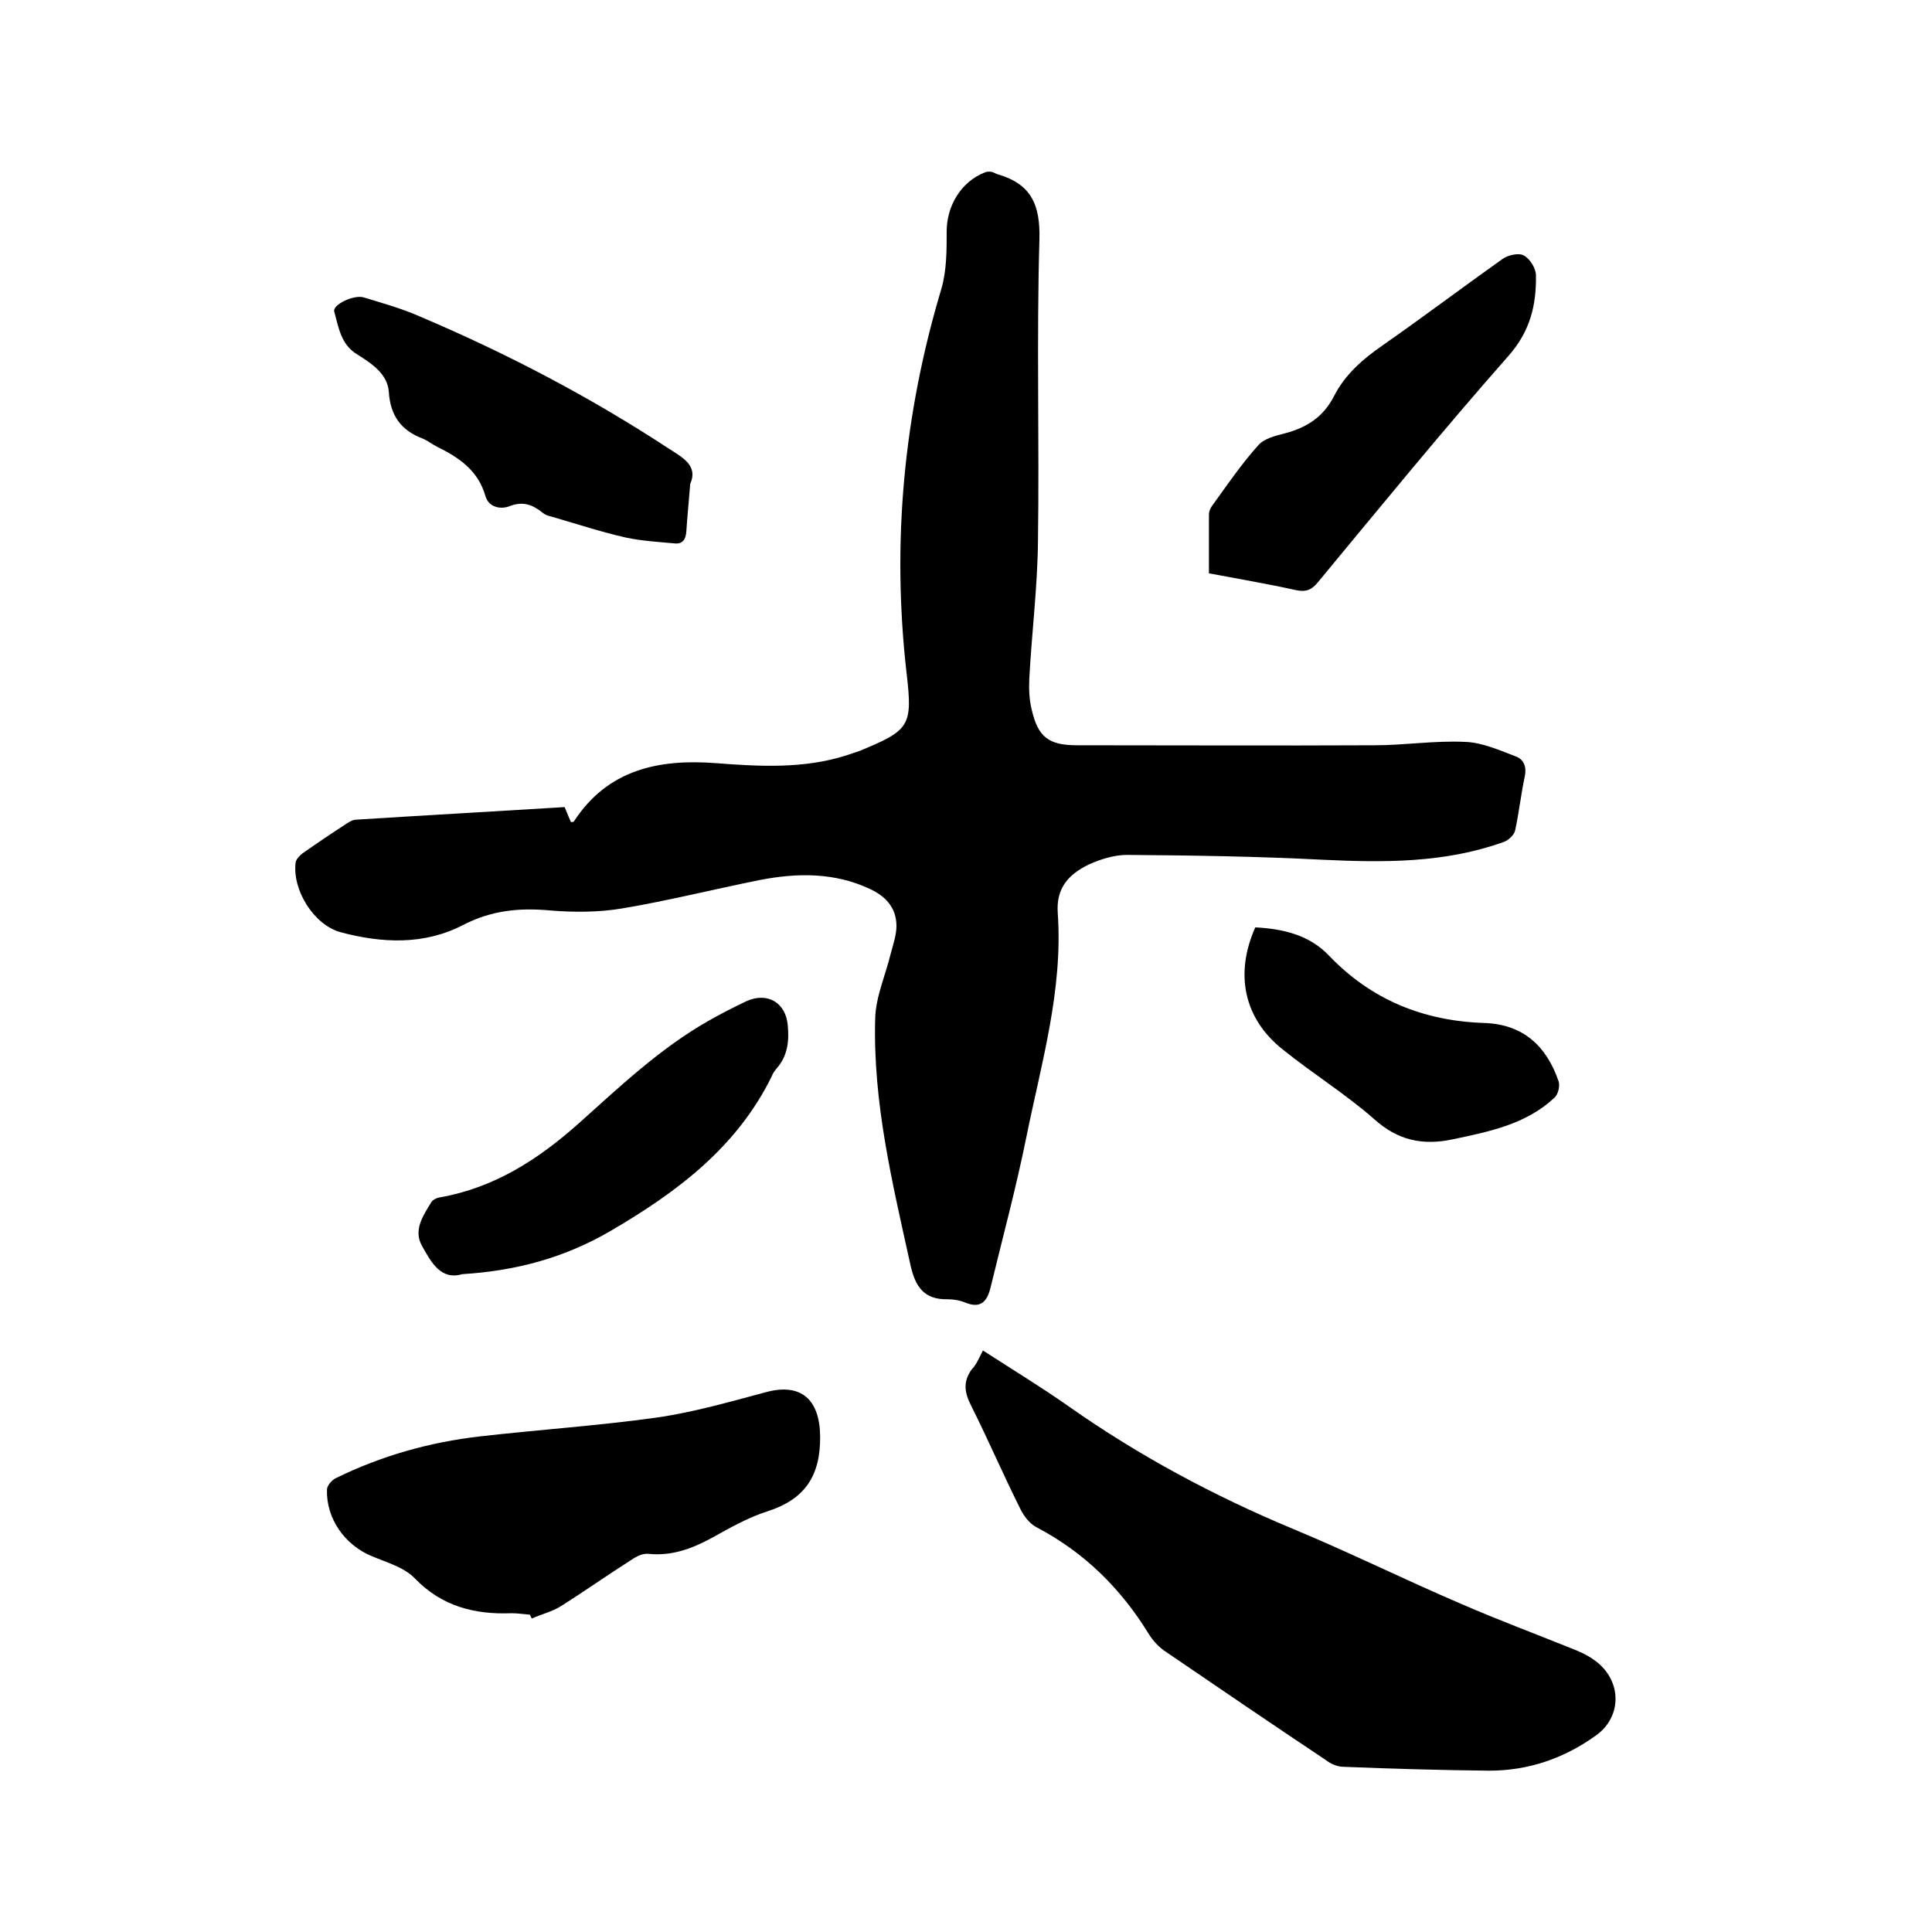 <svg enable-background="new 0 0 400 400" viewBox="0 0 400 400" xmlns="http://www.w3.org/2000/svg"><path d="m116.9 167.1c.5 1.2.9 2.2 1.3 3.1.2 0 .5 0 .6-.1 7-10.8 17.6-13 29.4-12.1 9.1.7 18.2 1.2 27-1.6.9-.3 1.8-.6 2.7-.9 10.4-4.3 11.1-5.1 9.8-16.1-3.1-27.1-.6-53.6 7.2-79.6 1.1-3.8 1.1-7.9 1.1-11.9 0-5.3 3-10.3 7.9-12.2.4-.2 1-.2 1.5-.1.4.1.8.4 1.2.5 6.9 2 8.8 6.3 8.6 13.5-.6 20.8 0 41.7-.3 62.5-.1 9.5-1.3 19-1.8 28.5-.1 2.1 0 4.3.5 6.3 1.3 5.7 3.5 7.4 9.4 7.4 20.5 0 41.1.1 61.6 0 6.2 0 12.5-1 18.7-.7 3.5.1 7.1 1.7 10.5 3 1.7.6 2.3 2.2 1.9 4.1-.8 3.7-1.2 7.5-2 11.2-.2 1-1.5 2.2-2.6 2.5-12.1 4.3-24.6 4.2-37.3 3.6-13.5-.7-27-.9-40.5-1-2.6 0-5.5.9-7.9 2-4.1 2-6.8 4.8-6.4 10.1 1.1 15.9-3.4 31-6.5 46.3-2.1 10.4-4.9 20.8-7.4 31.1-.7 2.9-2 4.5-5.2 3.2-1.2-.5-2.5-.7-3.7-.7-4.9.1-6.7-2.6-7.7-7.1-3.7-16.8-7.8-33.6-7.3-51 .1-4.5 2.1-8.9 3.2-13.4.5-1.9 1.2-3.9 1.2-5.8 0-3.8-2.3-6.2-5.6-7.7-7.3-3.4-15-3.3-22.7-1.8-9.5 1.9-19 4.3-28.6 5.9-4.8.8-9.9.8-14.8.4-6.4-.6-12.2 0-18 3-8.1 4.2-16.8 3.8-25.4 1.5-5.5-1.5-10-8.7-9.3-14.4.1-.7.8-1.4 1.4-1.9 3-2.1 6.1-4.2 9.2-6.2.6-.4 1.3-.8 2-.8 14.2-.9 28.6-1.7 43.1-2.6z"/><path d="m203.5 279.6c6.2 4 12.1 7.6 17.8 11.6 14.5 10.2 30 18.5 46.3 25.3 11.8 4.9 23.3 10.6 35 15.6 7.8 3.4 15.9 6.4 23.8 9.6 1.7.7 3.5 1.7 4.8 2.9 4.7 4.3 4.3 11.2-.9 14.8-6.6 4.7-13.9 7.2-22 7.2-10-.1-20.1-.4-30.1-.8-1.3 0-2.7-.6-3.7-1.4-11.1-7.4-22.1-14.9-33.1-22.4-1.4-.9-2.6-2.2-3.5-3.6-5.8-9.5-13.4-17-23.3-22.2-1.4-.7-2.7-2.4-3.4-3.9-3.5-7-6.6-14.2-10.1-21.2-1.4-2.7-1.8-5 .1-7.6.9-.9 1.5-2.3 2.3-3.9z"/><path d="m109.7 334.3c-1.3-.1-2.5-.3-3.8-.3-7.6.3-14.4-1.4-20-7.2-2.2-2.3-5.8-3.3-8.9-4.6-5.6-2.3-9.5-7.8-9.3-13.8 0-.8 1-2 1.9-2.4 9.4-4.6 19.3-7.4 29.7-8.6 12.2-1.4 24.4-2.2 36.6-3.9 7.7-1.1 15.3-3.3 22.8-5.3 7.2-1.9 11 1.6 11.1 9.1.1 8.2-3.1 13.1-10.9 15.6-4.1 1.3-7.9 3.5-11.7 5.6-4.1 2.2-8.2 3.7-13 3.2-1.1-.1-2.4.5-3.4 1.2-4.9 3.1-9.7 6.5-14.6 9.6-1.9 1.2-4.1 1.7-6.1 2.6-.2-.4-.3-.6-.4-.8z"/><path d="m250.3 118.7c0-4.2 0-8.2 0-12.2 0-.6.3-1.3.6-1.7 3.1-4.3 6.1-8.7 9.6-12.6 1.2-1.4 3.6-2 5.6-2.5 4.5-1.2 7.9-3.4 10.1-7.7 2.3-4.5 6-7.7 10.2-10.6 8.3-5.8 16.4-11.9 24.7-17.8 1.1-.8 3.4-1.3 4.4-.7 1.3.7 2.5 2.7 2.5 4.1.1 6.2-1.2 11.6-5.7 16.7-13.5 15.3-26.4 31.1-39.4 46.8-1.3 1.6-2.4 2.1-4.5 1.7-5.8-1.3-11.8-2.3-18.1-3.5z"/><path d="m95.7 263.8c-4.4 1.3-6.4-2.4-8.3-5.8-1.9-3.3.2-6.3 1.9-9.1.3-.5 1.1-.9 1.8-1 11.3-2 20.4-7.9 28.7-15.3 8.5-7.6 16.8-15.5 26.8-21.2 2.6-1.5 5.2-2.8 7.9-4.1 4.4-2 8.2.3 8.6 5 .3 3.2 0 6.3-2.3 8.9-.4.5-.8 1-1 1.6-7.2 14.7-19.6 24-33.3 32-9.4 5.5-19.4 8.3-30.8 9z"/><path d="m142.9 100.2c-.3 3.7-.6 6.8-.8 9.8-.1 1.7-.8 2.7-2.5 2.5-3.3-.3-6.7-.5-10-1.2-4.9-1.1-9.8-2.7-14.6-4.1-.9-.3-1.9-.4-2.6-1-2.1-1.7-4.1-2.5-6.9-1.4-1.8.7-4.3.3-5-2.1-1.5-5.3-5.5-8-10-10.2-1-.5-2-1.3-3-1.7-4.5-1.7-6.7-4.8-7-9.7-.3-3.7-3.5-5.8-6.5-7.7-3.4-2-3.9-5.6-4.8-8.9-.4-1.4 4.1-3.6 6.2-2.9 3.9 1.2 7.9 2.3 11.7 4 17.9 7.6 35.1 16.6 51.4 27.3 2.8 1.8 6.1 3.5 4.4 7.3z"/><path d="m259.9 192c5.6.3 11.1 1.5 15.2 5.8 8.8 9.2 19.6 13.6 32.3 14 8 .3 12.8 4.8 15.3 12.1.3 1-.1 2.7-.9 3.4-5.9 5.5-13.5 7-21.1 8.6-6.2 1.3-11.3.2-16.2-4.2-5.9-5.2-12.7-9.4-18.9-14.4-8.1-6.4-10-15.7-5.7-25.3z"/></svg>